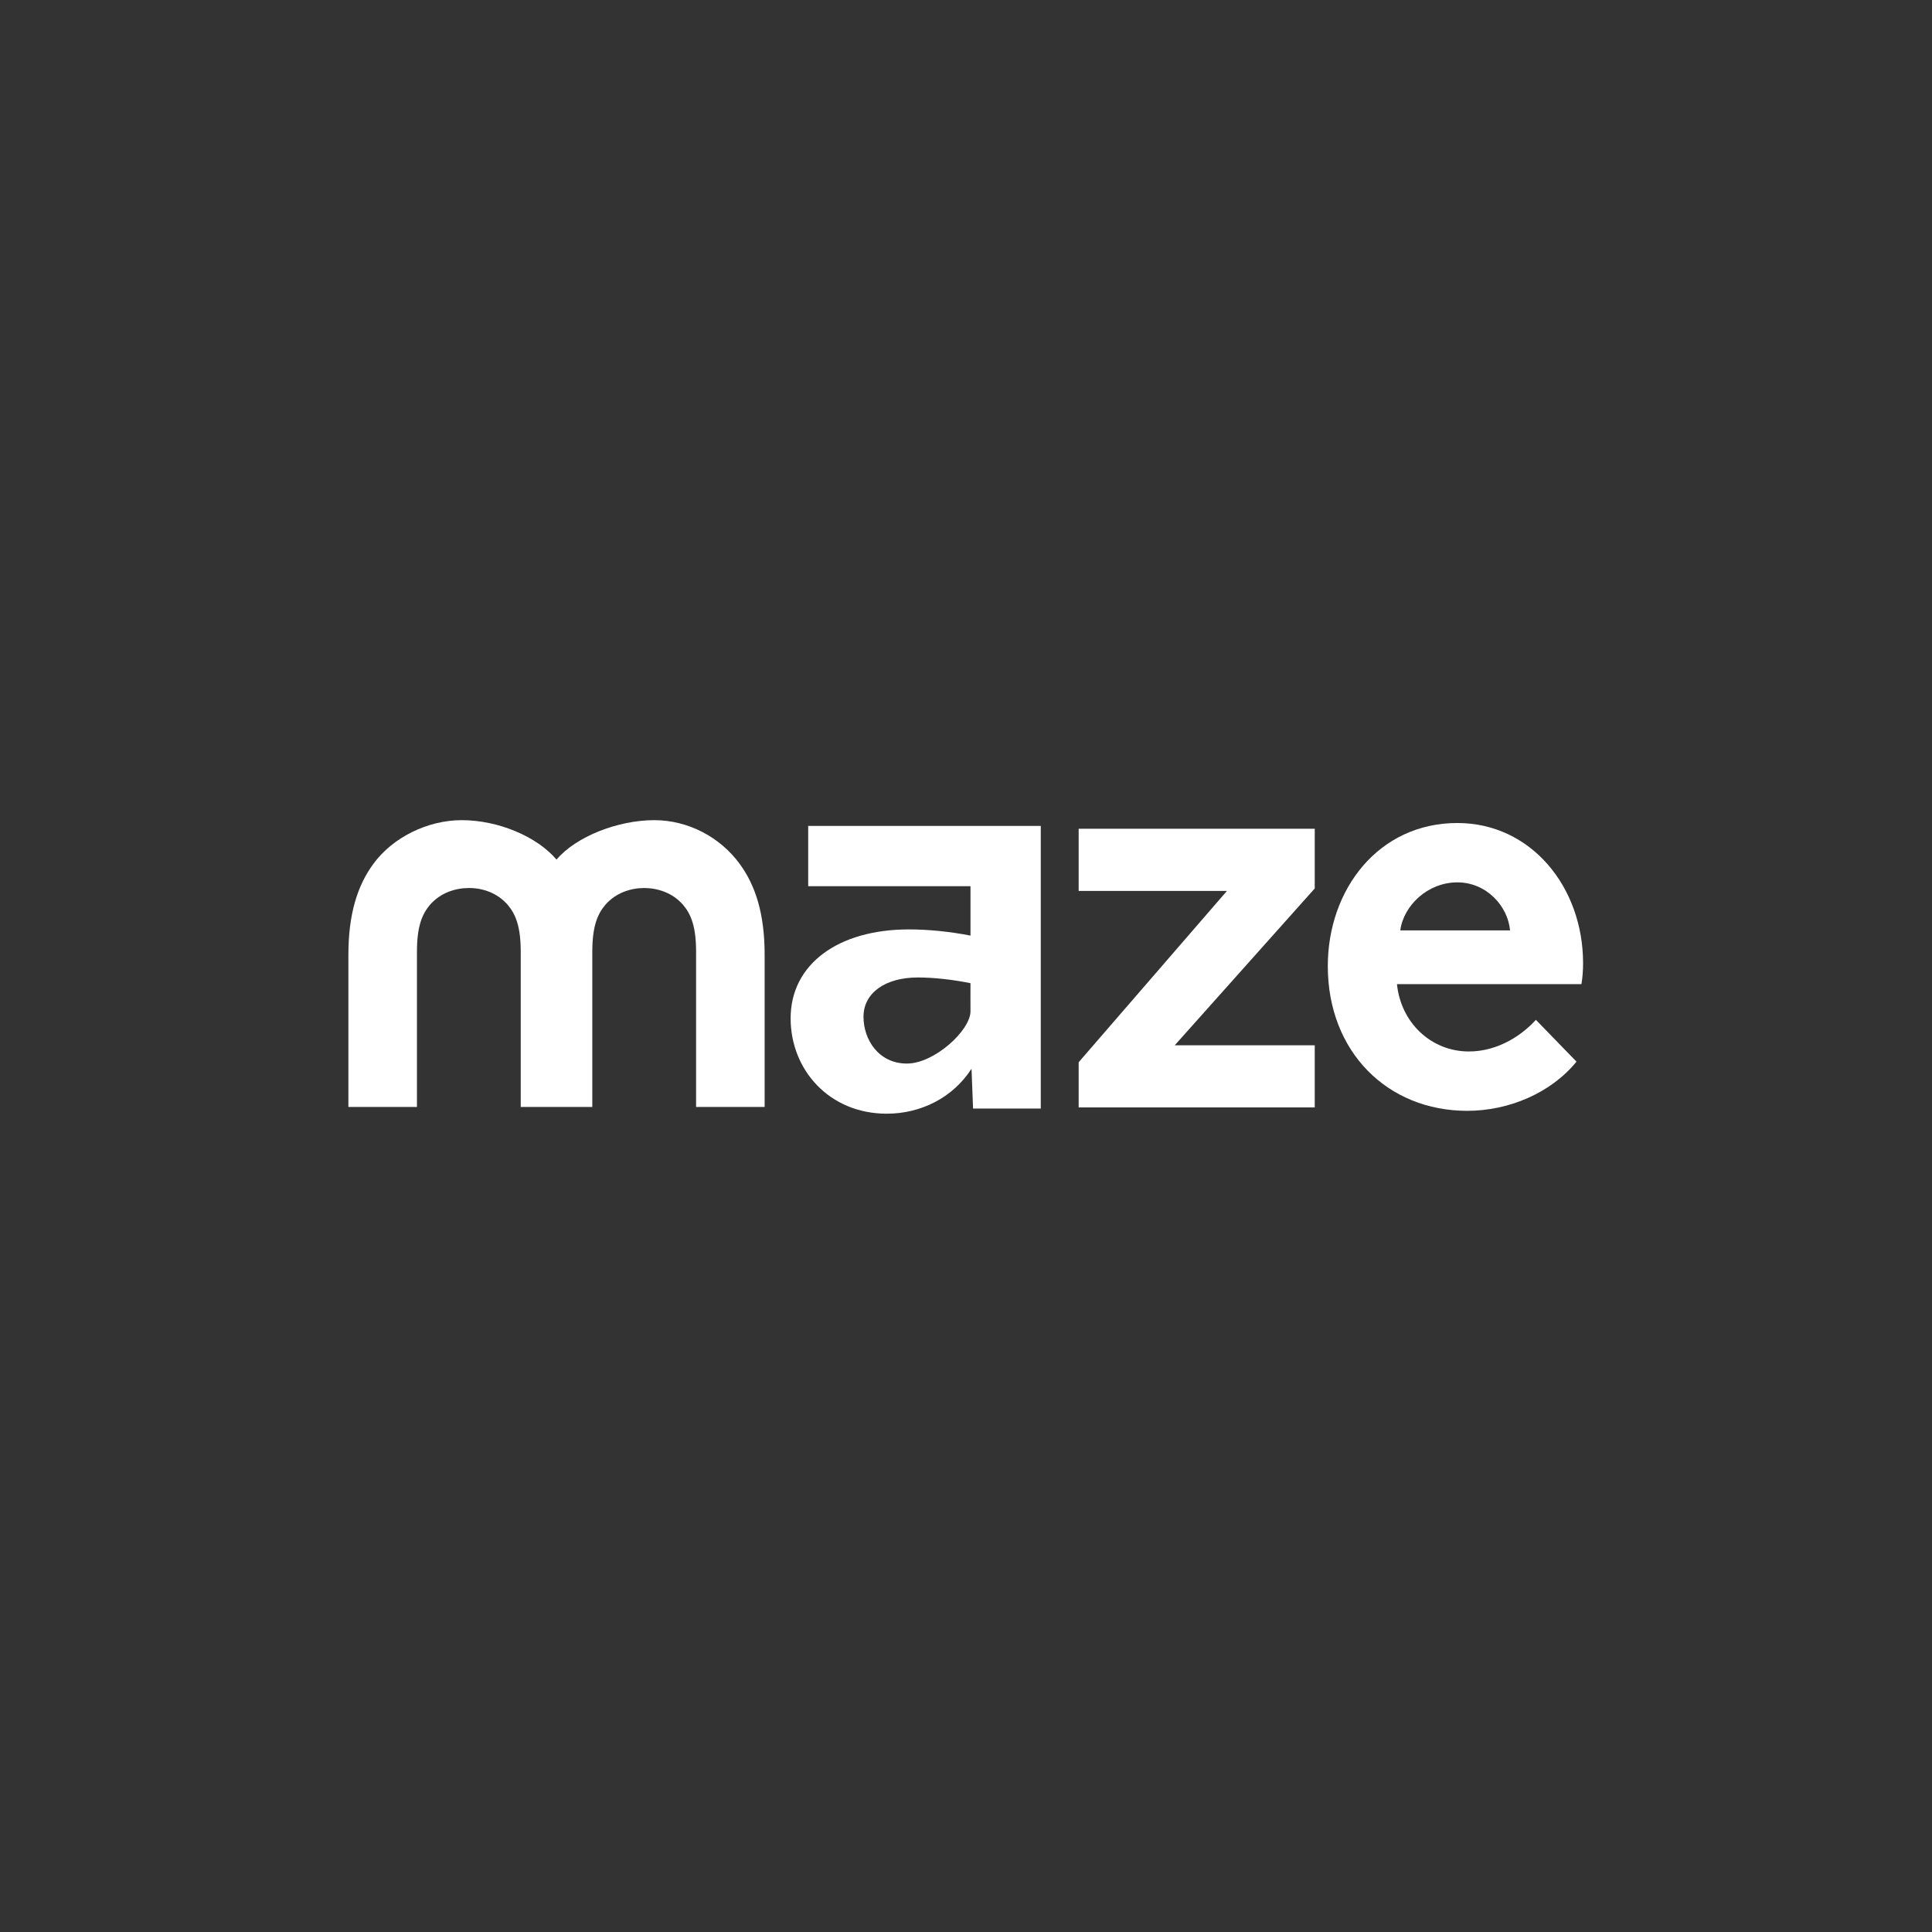 <?xml version="1.0" encoding="utf-8"?>
<!-- Generator: Adobe Illustrator 27.2.0, SVG Export Plug-In . SVG Version: 6.00 Build 0)  -->
<svg version="1.1" id="Lager_1" xmlns="http://www.w3.org/2000/svg" xmlns:xlink="http://www.w3.org/1999/xlink" x="0px" y="0px"
	 viewBox="0 0 2500 2500" style="enable-background:new 0 0 2500 2500;" xml:space="preserve">
<rect x="0" y="0" width="2500" height="2500" fill="#333333" stroke="none"/>
<style type="text/css">
	.st0{fill:#FFFFFF;}
</style>
<g>
	<g>
		<path class="st0" d="M1346.76,1068.72v365.72h-87.61l-2.01-51.5c-24.08,37.45-65.54,58.18-109.68,58.18
			c-74.24,0-124.4-56.55-124.4-123.43c0-69.56,60.86-115.03,153.16-115.03c24.75,0,52.17,2.67,79.59,8.02v-63.96H1045.8v-78H1346.76
			z M1255.8,1272.21c-23.41-4.68-47.49-7.36-68.22-7.36c-42.13,0-70.22,20.06-70.22,50.83c0,29.43,19.4,60.56,56.18,60.56
			c35.58,0,82.26-42.98,82.26-67.64C1255.8,1300.03,1255.7,1281.37,1255.8,1272.21z"/>
		<path class="st0" d="M1701.27,1149.65l-181.15,202.92h181.15v80.46H1395.8v-58.52l191.86-221.66H1395.8v-80.46h305.47V1149.65z"/>
		<path class="st0" d="M2039.98,1373.77c-33.39,40.96-88.09,63.64-141.37,63.64c-103.01,0-180.44-76.19-180.44-187.38
			c0-98.75,65.36-185.06,167.65-185.06c95.19,0,162.68,82.66,162.68,181.41c0,9.51-0.71,19.02-2.13,27.06h-238.69
			c4.97,49.74,44.04,87.16,93.06,87.16c39.07,0,70.33-22.67,86.67-40.96L2039.98,1373.77z M1954.02,1203.95
			c-2.84-31.46-30.55-62.18-68.2-62.18c-38.36,0-69.62,29.99-73.88,62.18H1954.02z"/>
		<path class="st0" d="M606.67,1149.08c17.31-0.09,36.62,5.96,50.44,21.93c10.45,12.43,16.71,28.53,16.71,60.71v200.7h46.31
			c0,0,34.79,0,46.31,0v-200.7c0-32.19,6.27-48.28,16.71-60.71c13.82-15.97,33.13-21.85,50.44-21.93c-0.13,0-0.26-0.01-0.4-0.01
			h0.79c-0.13,0-0.26,0.01-0.4,0.01c17.31,0.09,36.62,5.96,50.44,21.93c10.45,12.43,16.71,28.53,16.71,60.71v200.7
			c37.16,0,88.7,0,88.7,0v-197.04c0-52.67-11.73-89.24-31.94-117.04c-25.42-35.11-67.14-57.06-110.82-57.06
			c-46.93,0-101.12,21.03-126.55,51.02c-25.42-29.99-75.7-51.02-122.63-51.02c-43.68,0-89.31,21.95-114.73,57.06
			c-20.21,27.8-31.94,64.37-31.94,117.04v197.04h88.7v-200.7c0-32.19,6.27-48.28,16.71-60.71
			C570.06,1155.04,589.37,1149.17,606.67,1149.08z"/>
	</g>
</g>
</svg>
